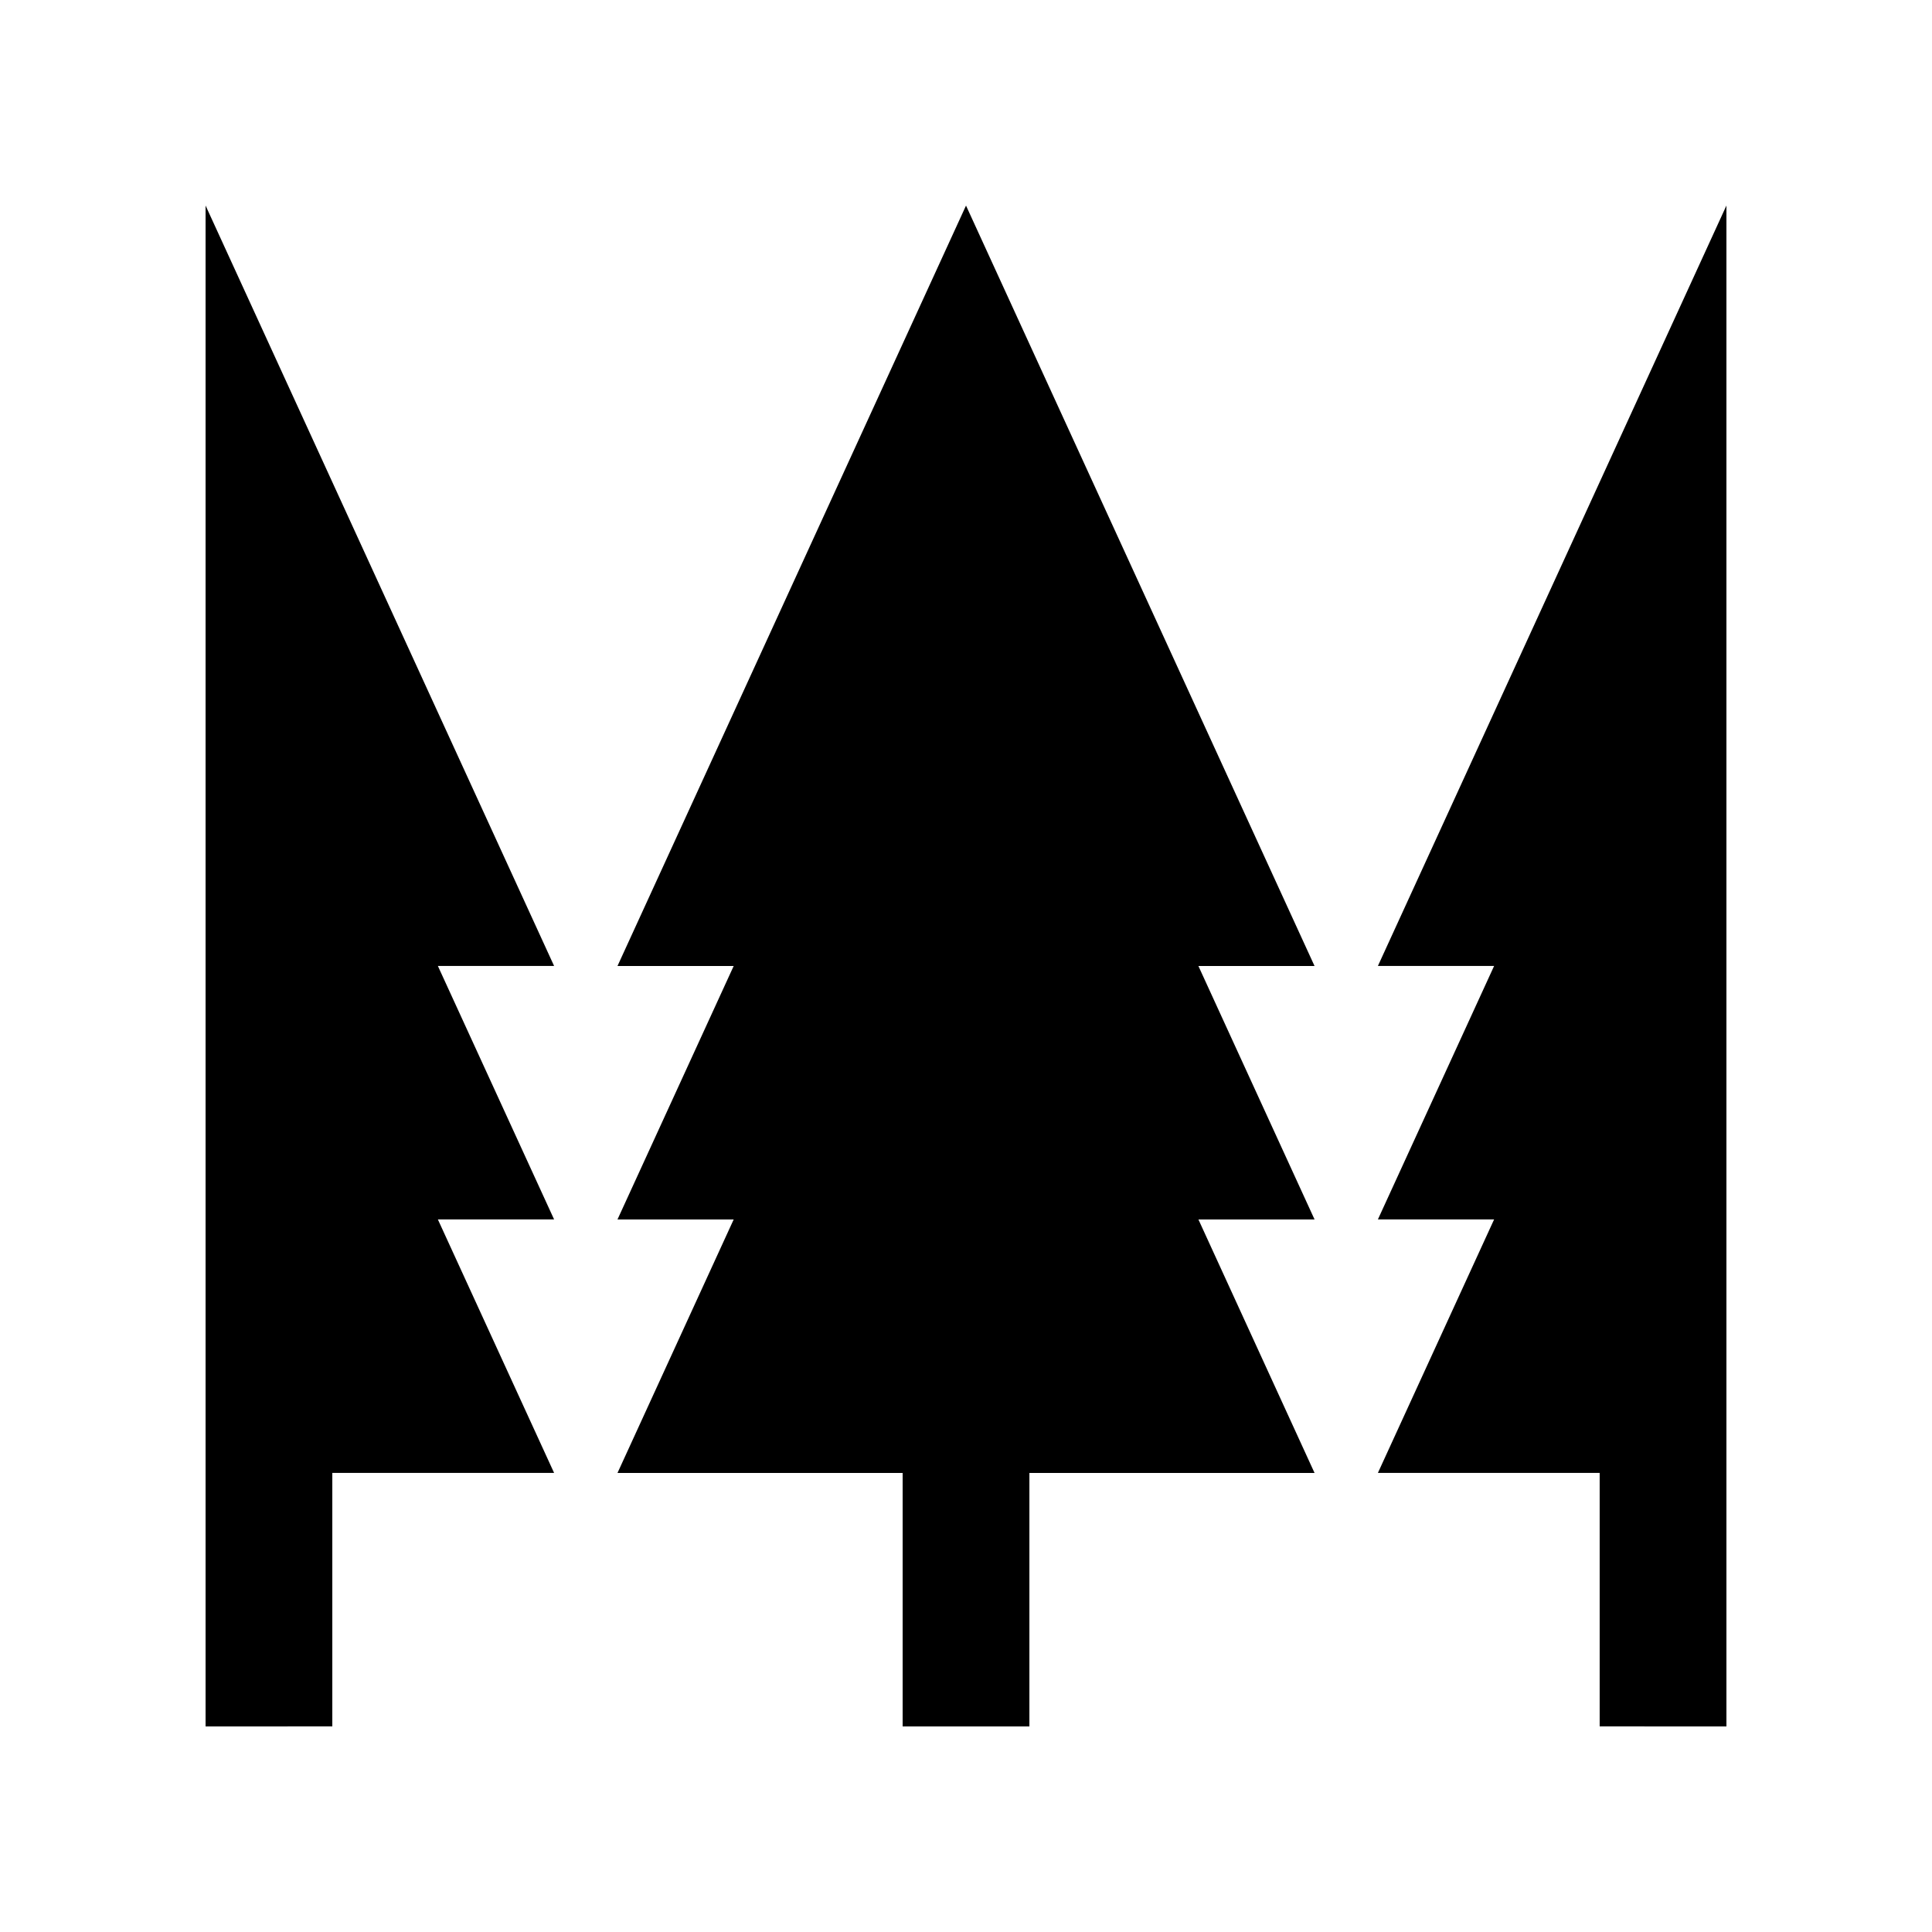 <?xml version="1.0" encoding="UTF-8"?>
<!-- Uploaded to: SVG Repo, www.svgrepo.com, Generator: SVG Repo Mixer Tools -->
<svg fill="#000000" width="800px" height="800px" version="1.1" viewBox="144 144 512 512" xmlns="http://www.w3.org/2000/svg">
 <g>
  <path d="m461.59 400h30.777l-92.363-201.52-92.363 201.52h30.793l-30.793 67.172h30.793l-30.793 67.18h75.57v67.172h33.59v-67.176h75.57l-30.777-67.18h30.777z"/>
  <path d="m601.52 601.52v-403.05l-92.363 201.52h30.797l-30.797 67.172h30.797l-30.797 67.176h58.773v67.176z"/>
  <path d="m198.48 601.52v-403.05l92.363 201.52h-30.801l30.801 67.172h-30.801l30.801 67.176h-58.777v67.176z"/>
 </g>
</svg>